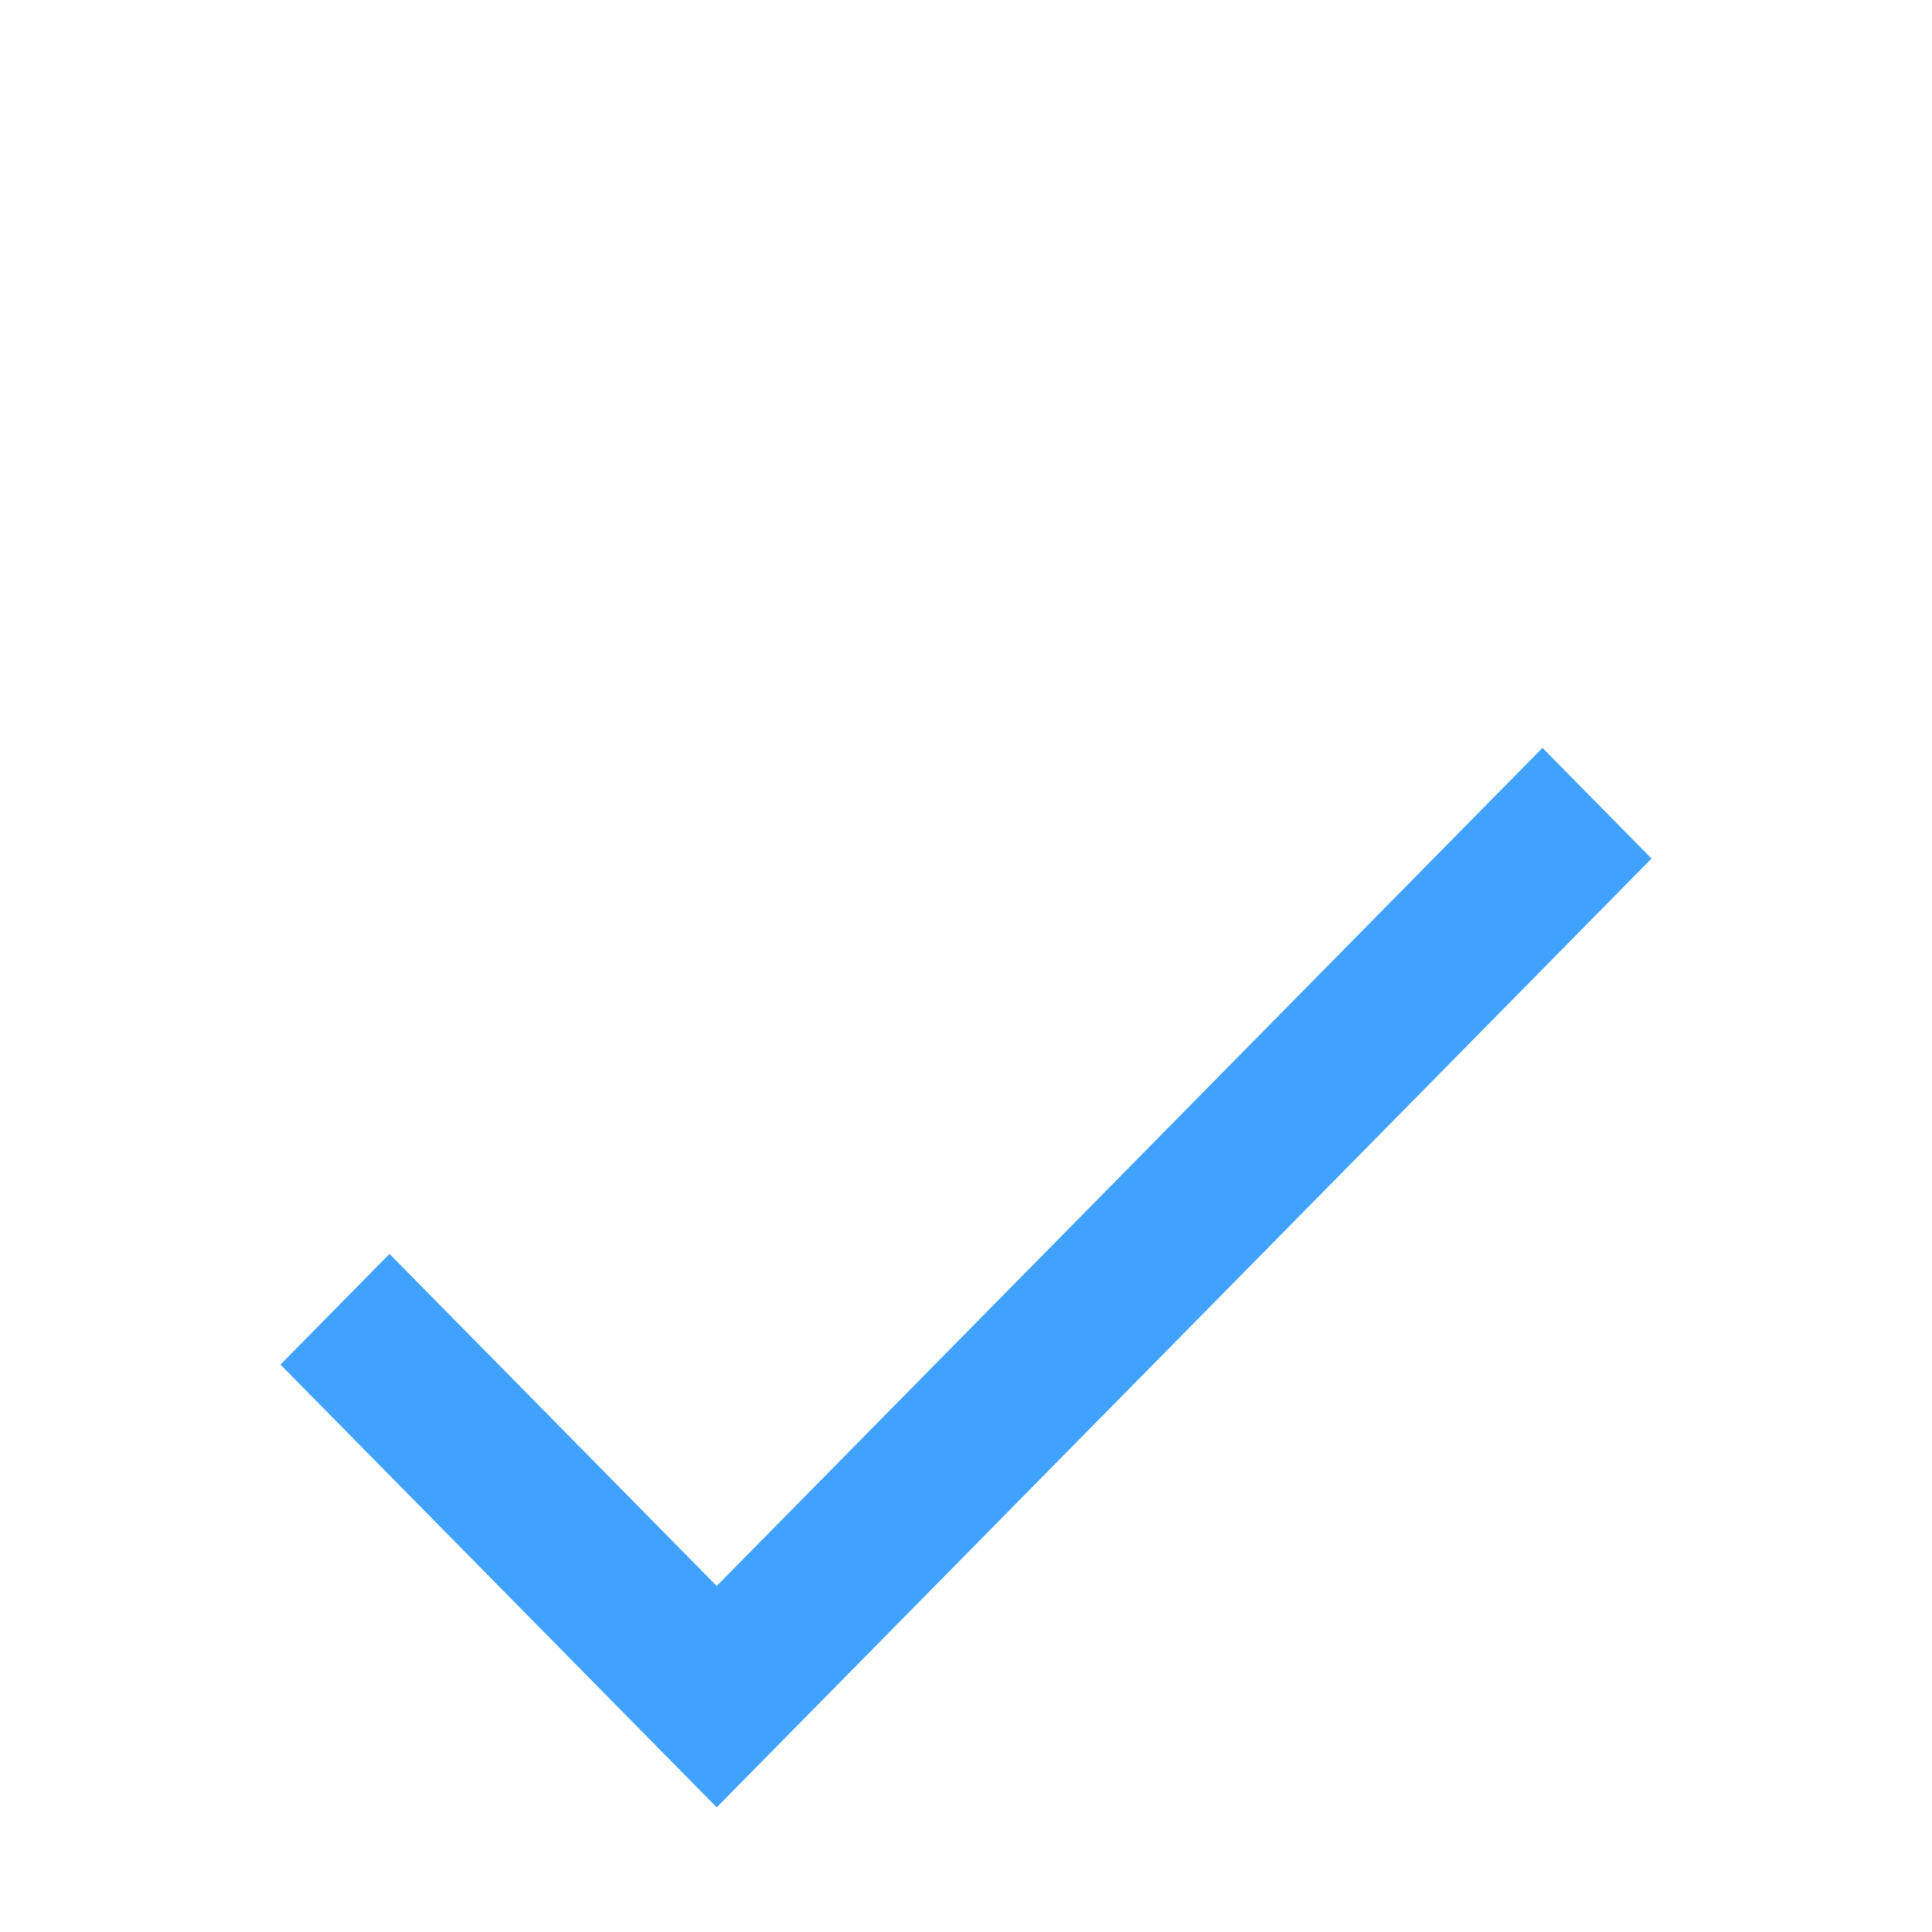 <?xml version="1.0" encoding="UTF-8"?>
<svg xmlns="http://www.w3.org/2000/svg" width="62" height="62" viewBox="0 0 62 62" fill="none">
  <path d="M23 50.895L12.5 40.239L9 43.791L23 58L53 27.552L49.5 24L23 50.895Z" fill="#40A1FF"></path>
</svg>

